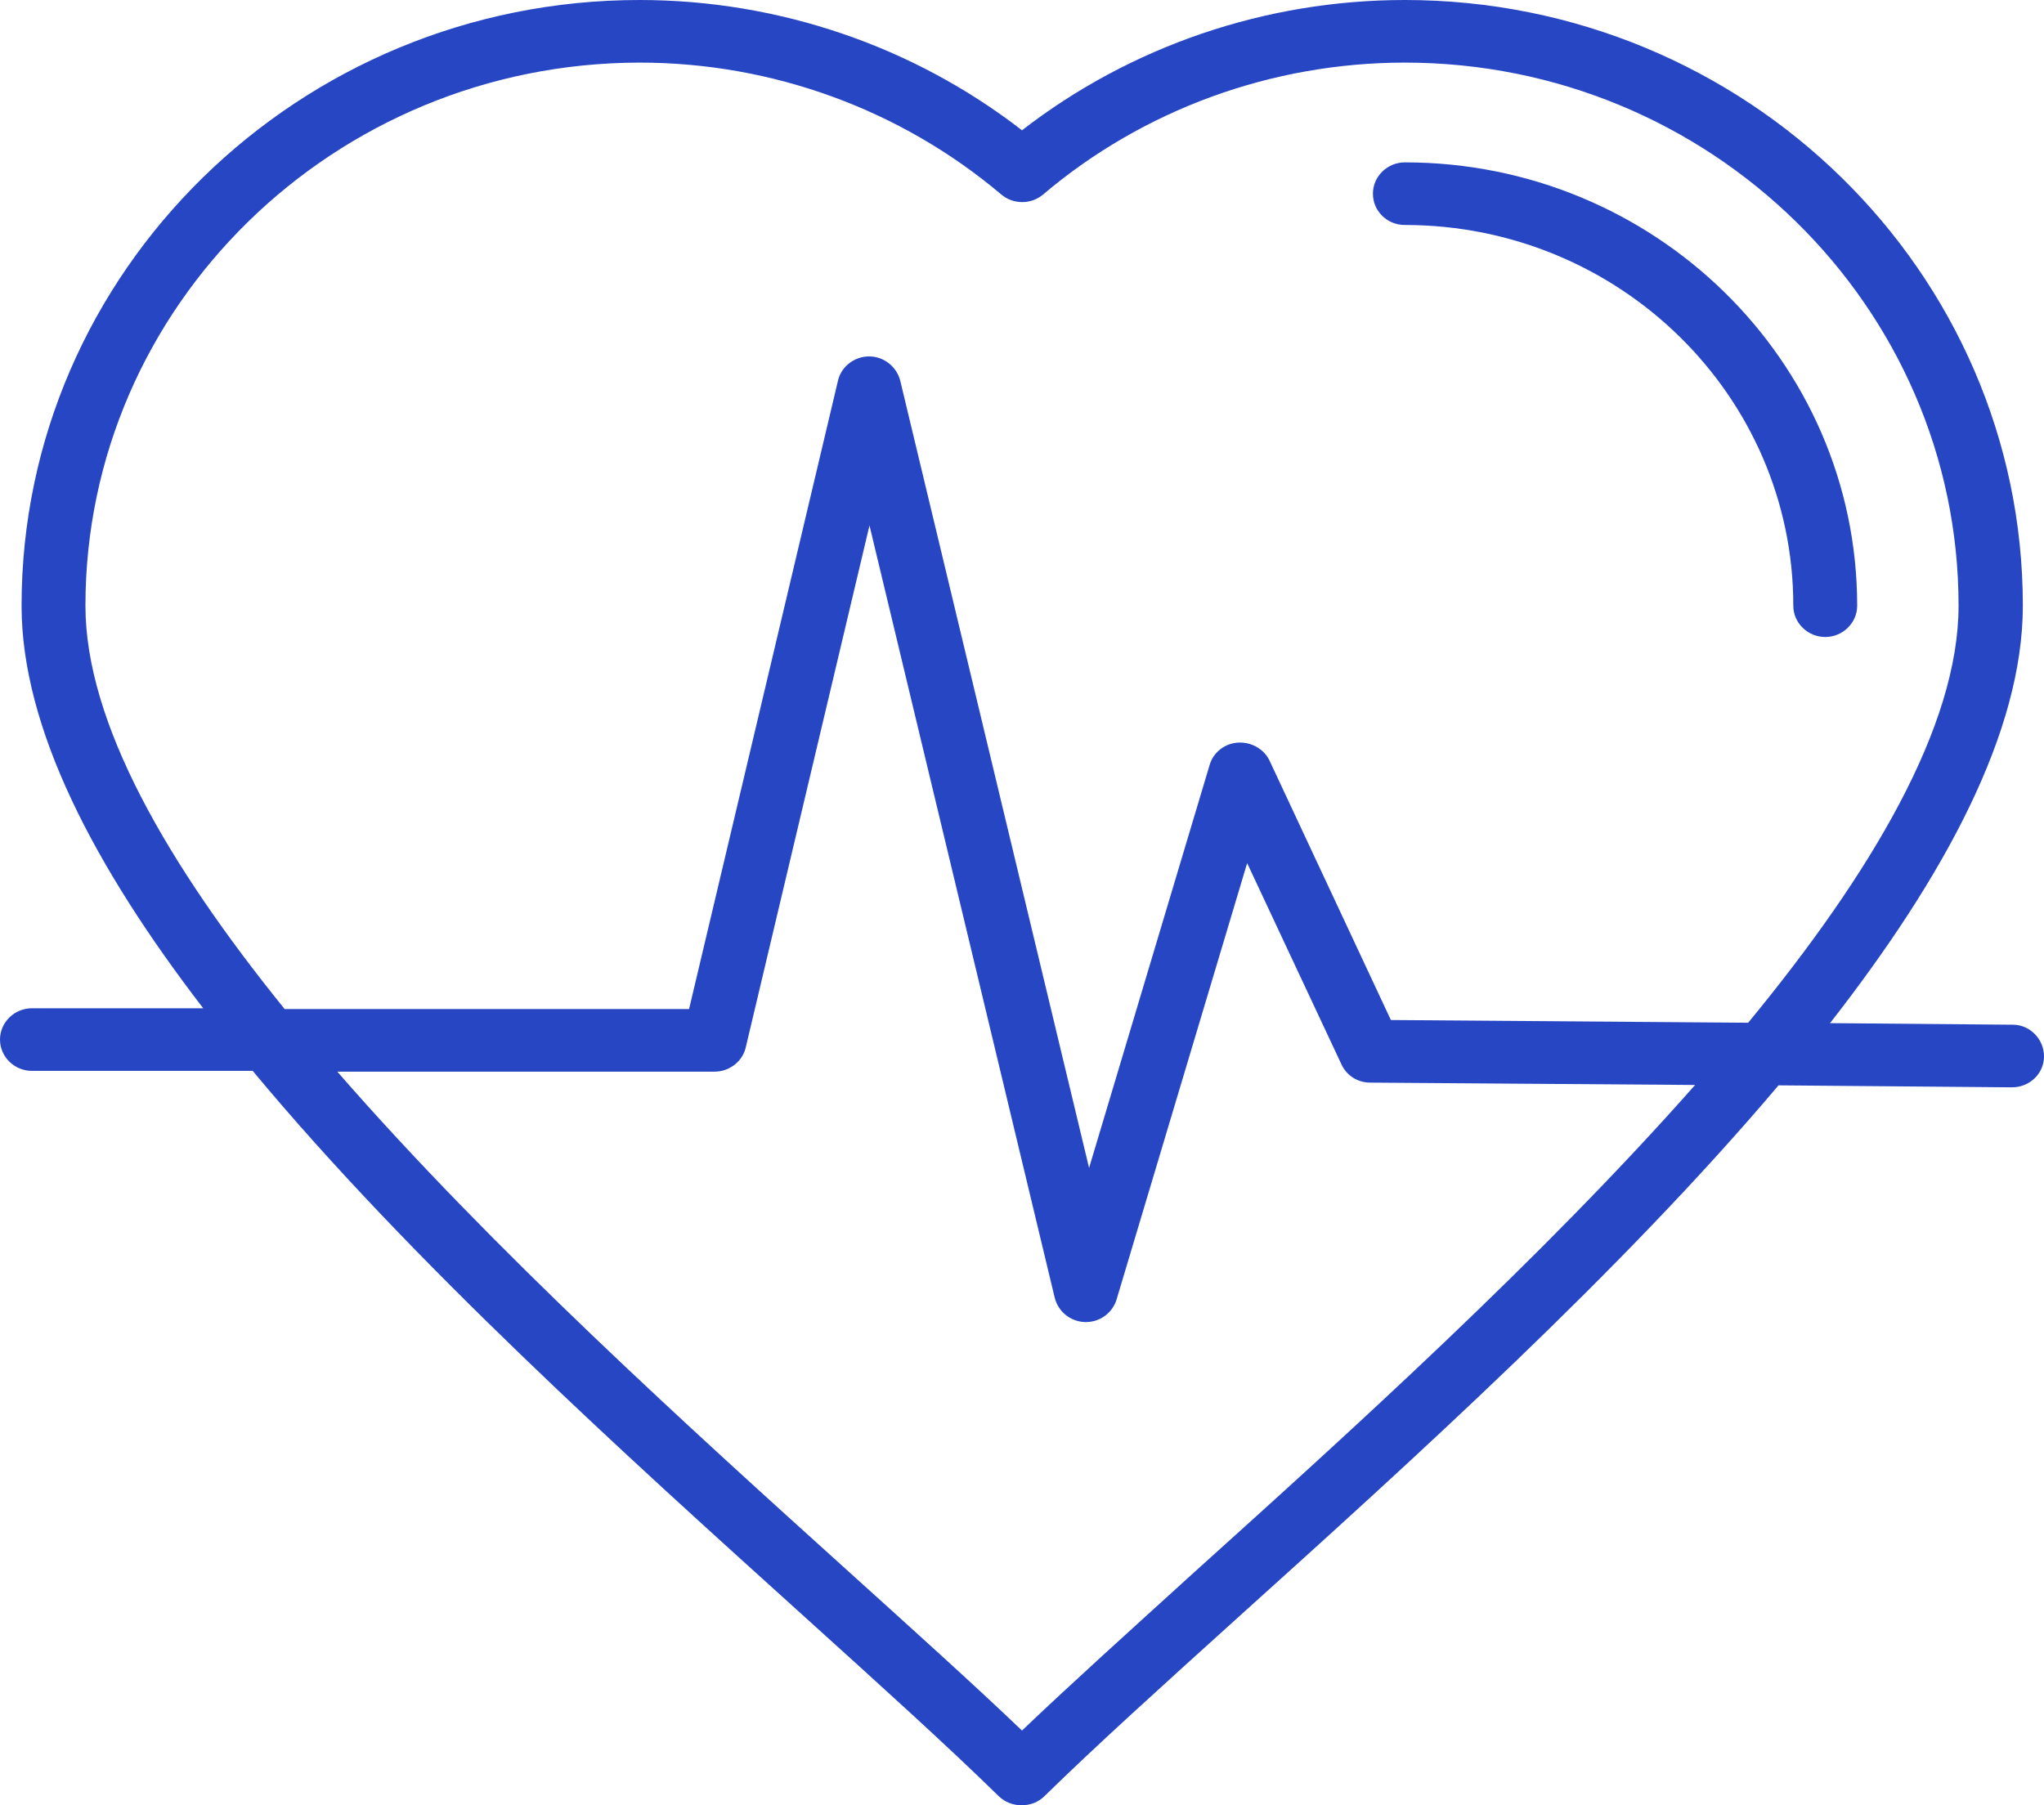 <svg width="60" height="53" viewBox="0 0 60 53" fill="none" xmlns="http://www.w3.org/2000/svg">
<path d="M40.301 5.686C40.301 5.181 40.723 4.767 41.238 4.767C48.562 4.767 54.516 10.602 54.516 17.782C54.516 18.287 54.094 18.701 53.578 18.701C53.062 18.701 52.641 18.287 52.641 17.782C52.641 11.613 47.531 6.605 41.238 6.605C40.711 6.605 40.301 6.191 40.301 5.686ZM60 31.014C60 31.52 59.578 31.922 59.062 31.922C59.062 31.922 59.062 31.922 59.051 31.922L52.207 31.864C47.566 37.355 41.461 42.869 36.352 47.475C34.102 49.508 32.156 51.266 30.656 52.736C30.48 52.908 30.246 53 29.988 53C29.742 53 29.496 52.908 29.32 52.736C27.82 51.266 25.875 49.508 23.613 47.463C18.375 42.731 12.094 37.068 7.418 31.439H0.938C0.422 31.439 0 31.026 0 30.52C0 30.015 0.422 29.601 0.938 29.601H5.965C2.777 25.455 0.633 21.377 0.633 17.782C0.633 7.983 8.766 0 18.773 0C22.852 0 26.812 1.355 30 3.825C33.188 1.355 37.148 0 41.238 0C51.234 0 59.379 7.972 59.379 17.782C59.379 21.492 57.082 25.73 53.719 30.038L59.086 30.084C59.59 30.084 60 30.509 60 31.014ZM8.355 29.624H20.227L24.598 11.177C24.691 10.763 25.078 10.464 25.512 10.464C25.945 10.464 26.32 10.763 26.426 11.177L31.969 34.288L35.508 22.457C35.613 22.089 35.953 21.825 36.34 21.802C36.727 21.779 37.102 21.986 37.266 22.33L40.828 29.946L51.316 30.026C54.938 25.627 57.492 21.32 57.492 17.782C57.492 8.994 50.203 1.838 41.238 1.838C37.336 1.838 33.562 3.216 30.621 5.709C30.27 6.008 29.742 6.008 29.391 5.709C26.438 3.216 22.676 1.838 18.773 1.838C9.797 1.849 2.508 8.994 2.508 17.782C2.508 21.216 4.91 25.363 8.355 29.624ZM49.758 31.853L40.219 31.784C39.855 31.784 39.527 31.577 39.375 31.244L36.609 25.34L32.777 38.148C32.66 38.538 32.297 38.814 31.875 38.814C31.863 38.814 31.863 38.814 31.852 38.814C31.43 38.802 31.066 38.515 30.961 38.102L25.523 15.427L21.891 30.75C21.797 31.164 21.41 31.462 20.977 31.462H9.902C14.461 36.7 20.285 41.961 24.902 46.131C26.859 47.9 28.582 49.451 30 50.806C31.418 49.451 33.141 47.9 35.086 46.131C39.586 42.076 45.246 36.965 49.758 31.853Z" fill="#2746C4"/>
</svg>